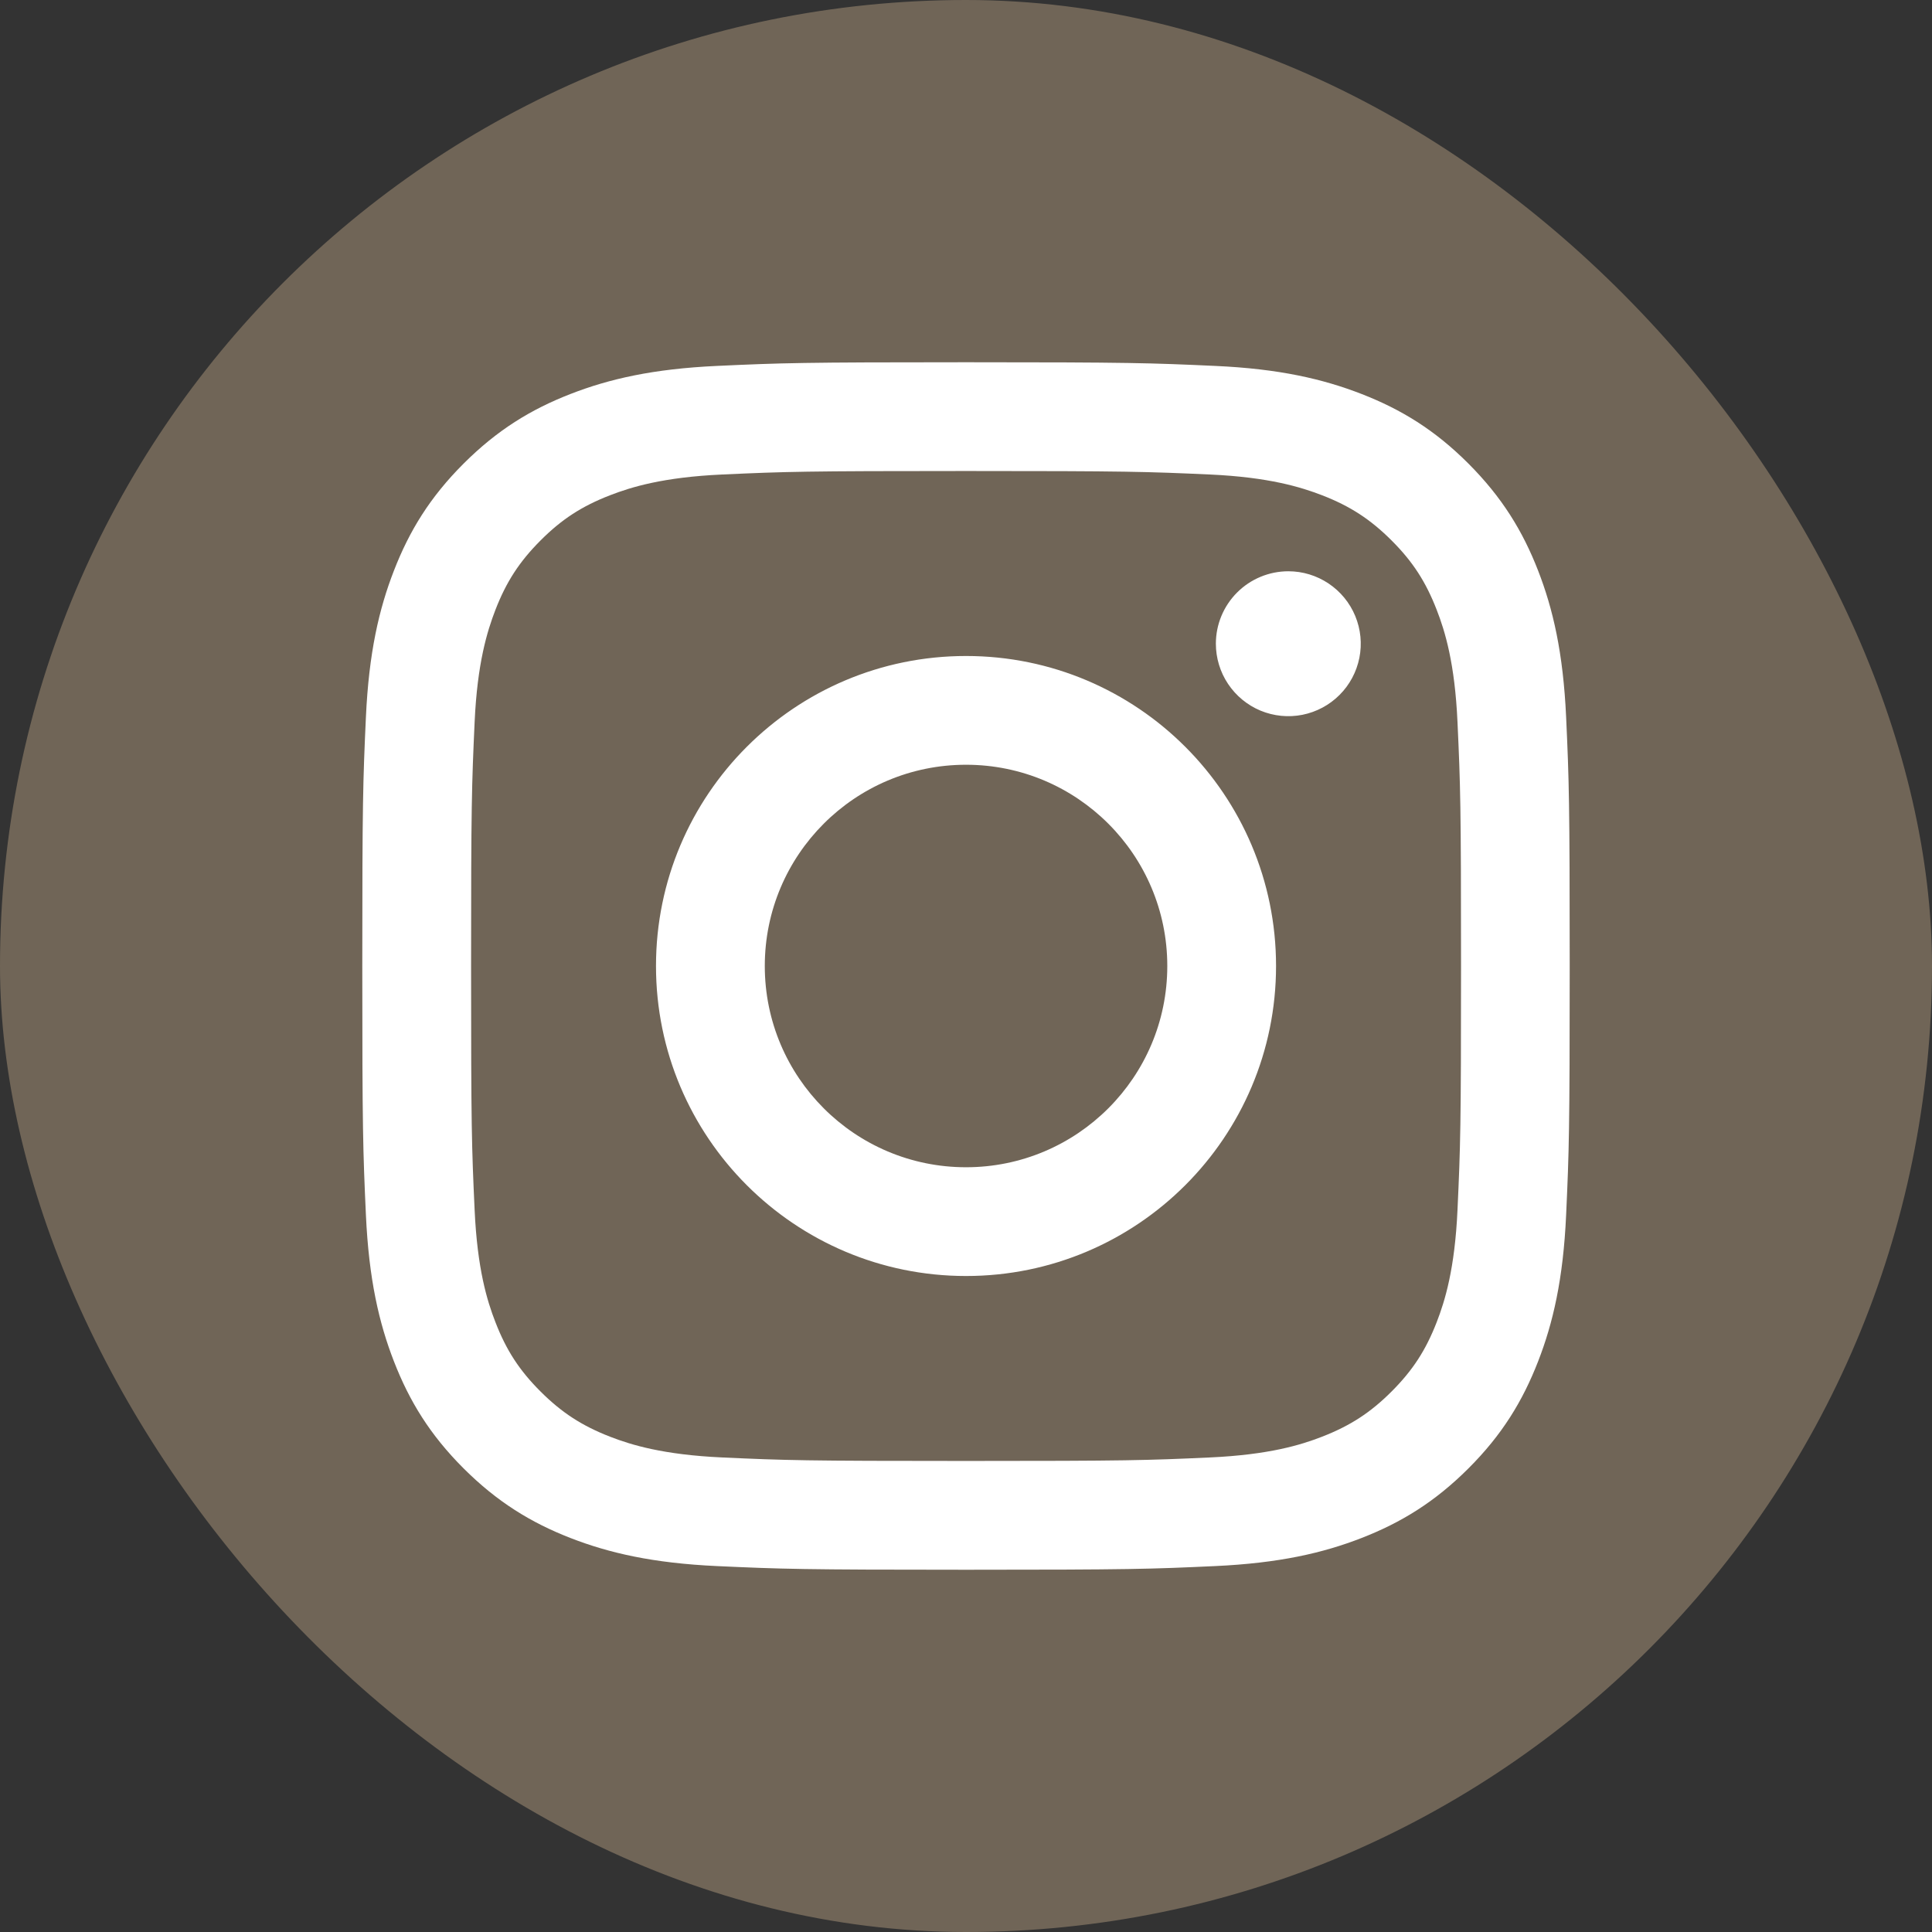 <?xml version="1.0" encoding="UTF-8"?> <svg xmlns="http://www.w3.org/2000/svg" width="48" height="48" viewBox="0 0 48 48" fill="none"><rect x="0" y="0" width="48" height="48" fill="#333333" stroke="none"/> <g id="Instagram"> <g id="Instagram_2"> <rect id="Rectangle" width="48" height="48" rx="24" fill="#706557"></rect> <path id="Vector" d="M19.001 24C19.001 21.239 21.239 19 24.001 19C26.762 19 29.001 21.239 29.001 24C29.001 26.761 26.762 29 24.001 29C21.239 29 19.001 26.761 19.001 24ZM16.298 24C16.298 28.254 19.747 31.702 24.001 31.702C28.255 31.702 31.703 28.254 31.703 24C31.703 19.746 28.255 16.298 24.001 16.298C19.747 16.298 16.298 19.746 16.298 24ZM30.208 15.992C30.208 16.348 30.313 16.696 30.511 16.992C30.709 17.288 30.989 17.519 31.318 17.656C31.647 17.792 32.009 17.828 32.358 17.759C32.708 17.689 33.028 17.518 33.28 17.266C33.532 17.015 33.703 16.694 33.773 16.345C33.843 15.996 33.807 15.634 33.671 15.305C33.535 14.976 33.304 14.695 33.008 14.497C32.712 14.299 32.365 14.193 32.009 14.193C31.531 14.193 31.073 14.383 30.736 14.72C30.398 15.058 30.208 15.515 30.208 15.992ZM17.941 36.21C16.478 36.143 15.683 35.899 15.155 35.694C14.455 35.421 13.955 35.096 13.43 34.572C12.904 34.047 12.579 33.548 12.308 32.847C12.102 32.319 11.858 31.524 11.792 30.062C11.719 28.481 11.704 28.006 11.704 24C11.704 19.994 11.72 19.521 11.792 17.938C11.858 16.476 12.104 15.682 12.308 15.153C12.58 14.452 12.905 13.953 13.43 13.427C13.954 12.902 14.454 12.577 15.155 12.305C15.683 12.1 16.478 11.856 17.941 11.789C19.522 11.717 19.997 11.702 24.001 11.702C28.005 11.702 28.48 11.718 30.062 11.789C31.525 11.856 32.318 12.101 32.848 12.305C33.548 12.577 34.048 12.903 34.573 13.427C35.099 13.952 35.423 14.452 35.695 15.153C35.901 15.681 36.145 16.476 36.211 17.938C36.284 19.521 36.299 19.994 36.299 24C36.299 28.006 36.284 28.48 36.211 30.062C36.145 31.524 35.9 32.319 35.695 32.847C35.423 33.548 35.098 34.047 34.573 34.572C34.049 35.096 33.548 35.421 32.848 35.694C32.32 35.9 31.525 36.143 30.062 36.21C28.481 36.282 28.006 36.297 24.001 36.297C19.995 36.297 19.521 36.282 17.941 36.21ZM17.816 9.091C16.22 9.164 15.128 9.417 14.175 9.788C13.189 10.171 12.353 10.684 11.518 11.518C10.684 12.351 10.171 13.188 9.788 14.175C9.417 15.128 9.164 16.219 9.091 17.816C9.018 19.415 9.001 19.927 9.001 24C9.001 28.073 9.018 28.585 9.091 30.184C9.164 31.781 9.417 32.872 9.788 33.825C10.171 34.811 10.684 35.649 11.518 36.482C12.353 37.315 13.189 37.828 14.175 38.212C15.13 38.583 16.22 38.836 17.816 38.909C19.417 38.982 19.927 39 24.001 39C28.074 39 28.585 38.983 30.185 38.909C31.782 38.836 32.872 38.583 33.826 38.212C34.812 37.828 35.648 37.316 36.483 36.482C37.318 35.649 37.829 34.811 38.213 33.825C38.584 32.872 38.838 31.781 38.91 30.184C38.983 28.584 38.999 28.073 38.999 24C38.999 19.927 38.983 19.415 38.91 17.816C38.837 16.219 38.584 15.128 38.213 14.175C37.829 13.189 37.316 12.353 36.483 11.518C35.649 10.683 34.812 10.171 33.827 9.788C32.872 9.417 31.782 9.162 30.186 9.091C28.587 9.018 28.075 9 24.002 9C19.928 9 19.417 9.017 17.816 9.091Z" fill="white"></path> </g> </g> </svg> 